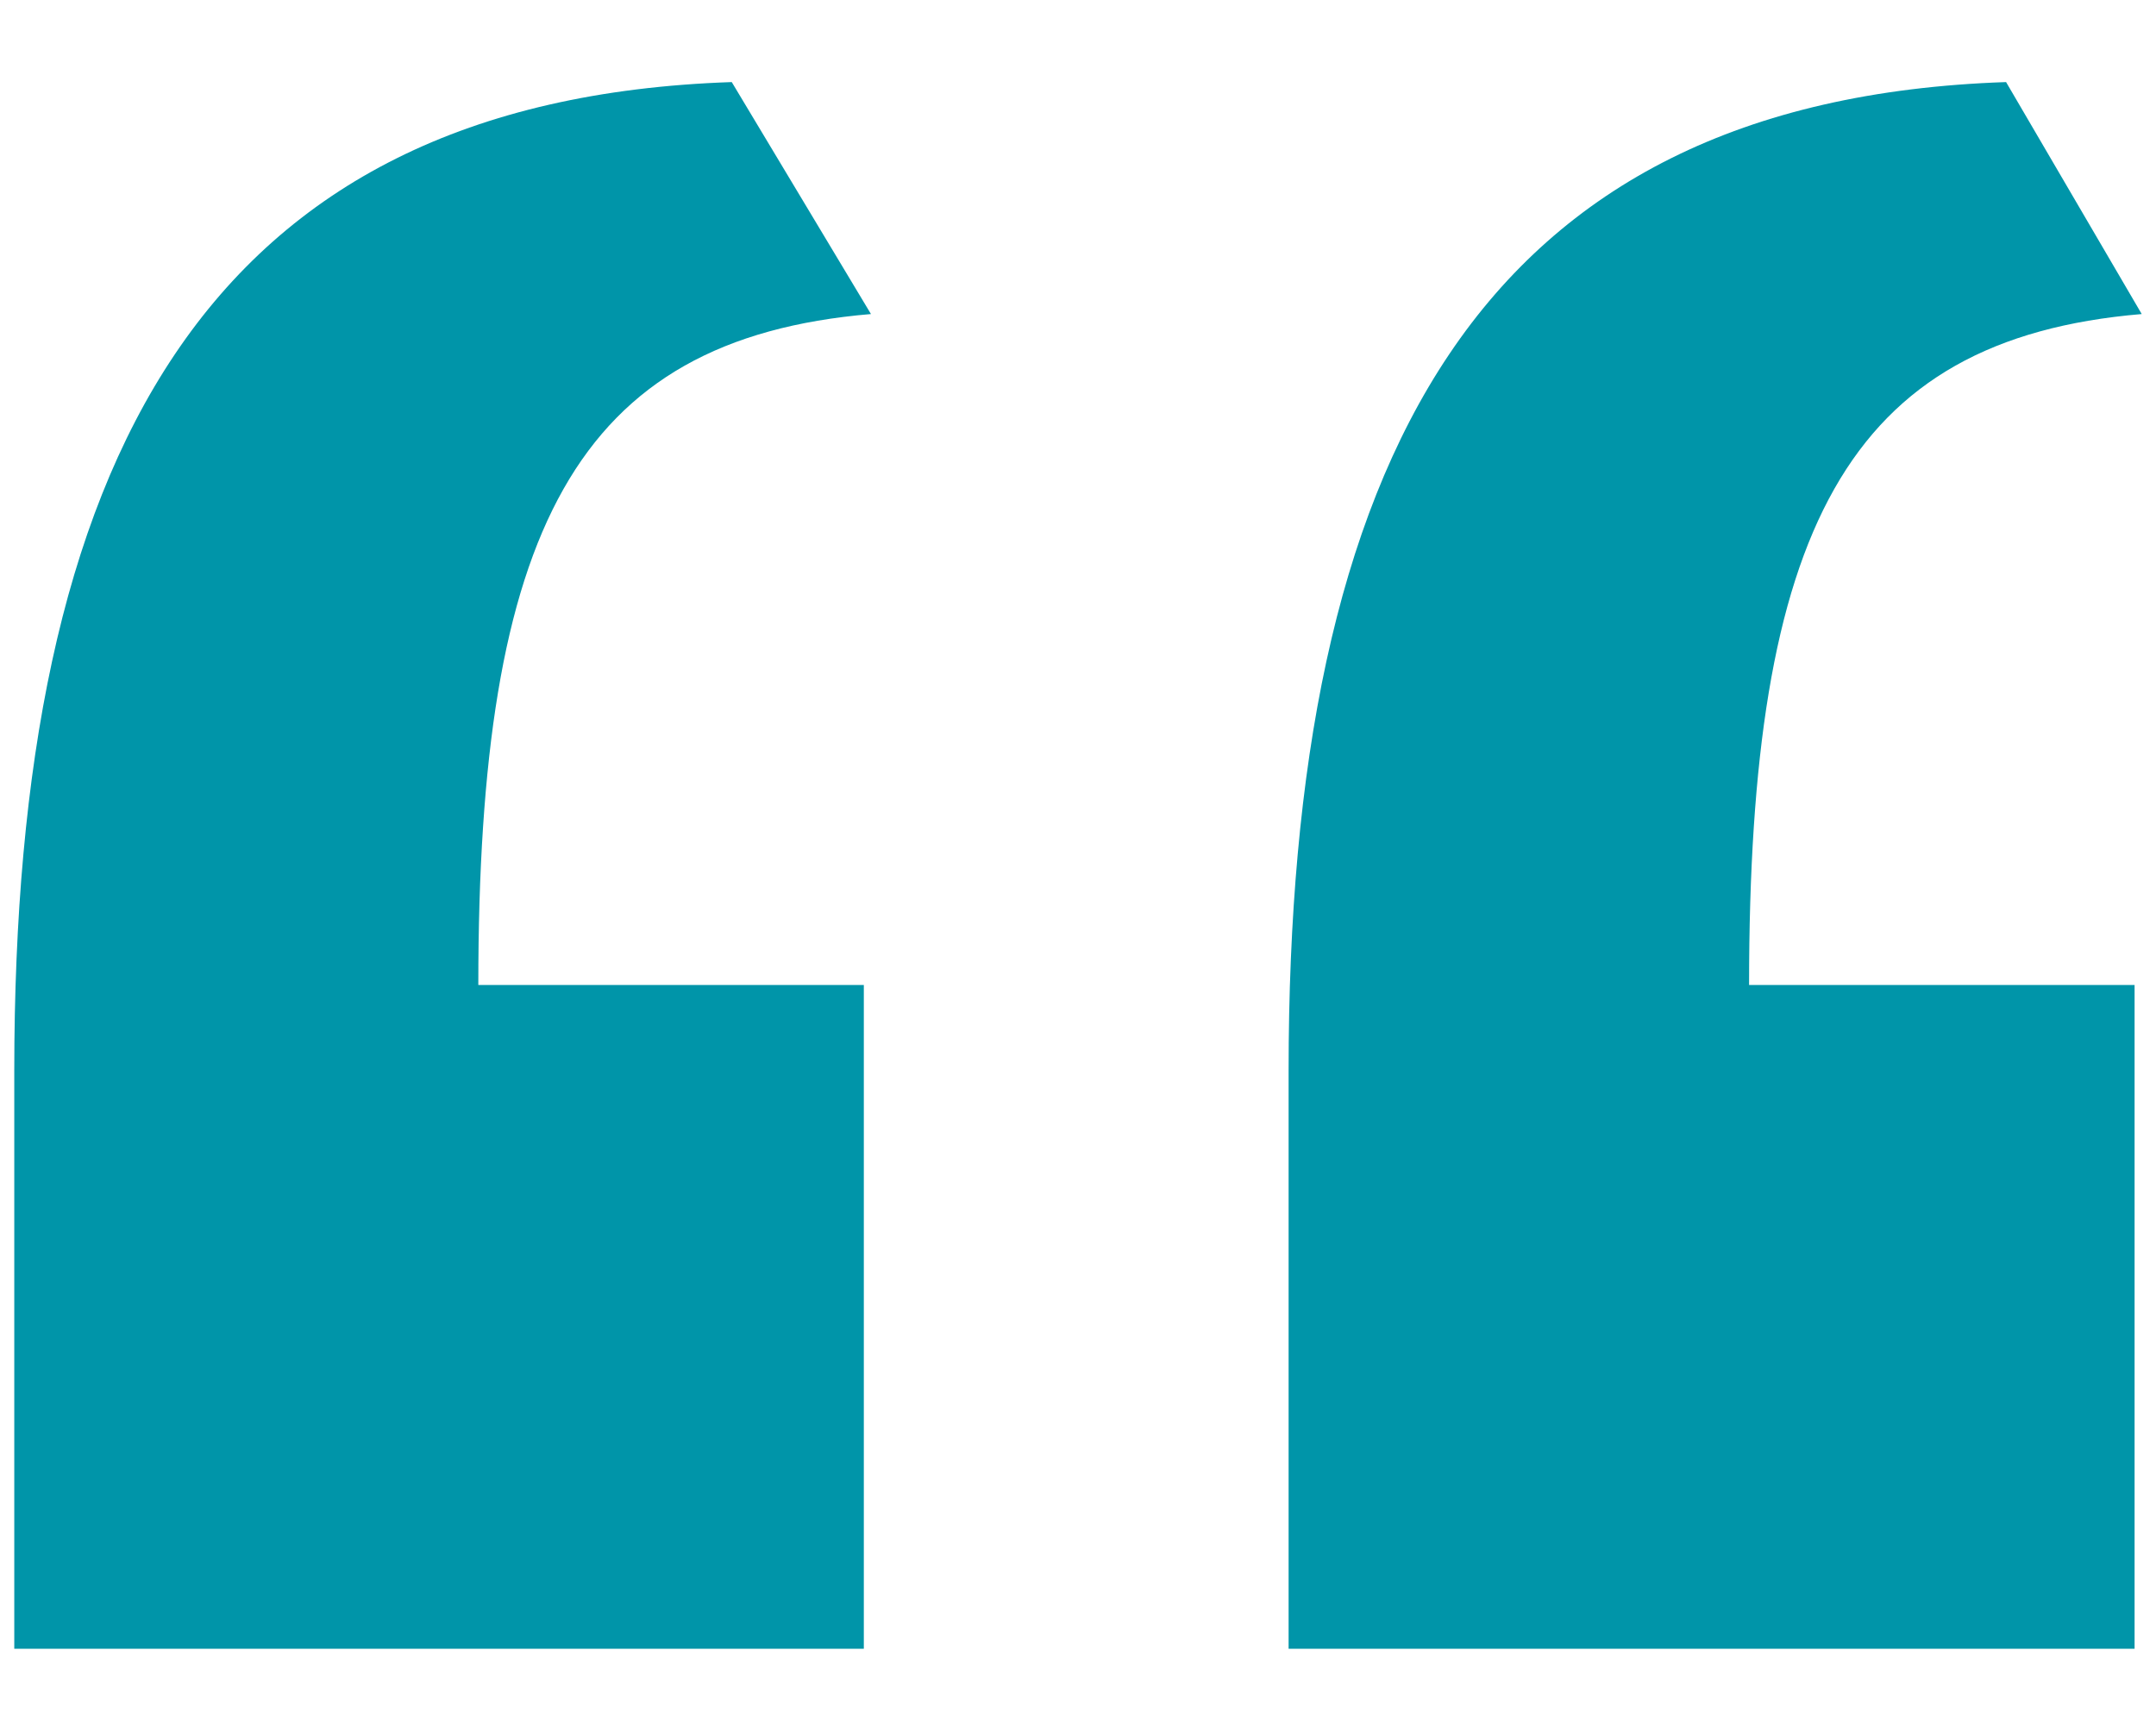 <?xml version="1.0" encoding="utf-8"?>
<!-- Generator: Adobe Illustrator 27.4.1, SVG Export Plug-In . SVG Version: 6.00 Build 0)  -->
<svg version="1.1" id="Layer_1" xmlns="http://www.w3.org/2000/svg" xmlns:xlink="http://www.w3.org/1999/xlink" x="0px" y="0px"
	 viewBox="0 0 60.4 48.4" style="enable-background:new 0 0 60.4 48.4;" xml:space="preserve">
<style type="text/css">
	.st0{fill:#0095A9;}
</style>
<g>
	<path class="st0" d="M0.4,30c0-17.1,5.3-27.2,20.1-27.7l3.9,6.5c-8.3,0.7-11,6.1-11,18.8h10.8v18.6H0.4V30z M36.1,30
		c0-17.1,5.3-27.2,20.1-27.7L60,8.8c-8.3,0.7-11,6.1-11,18.8h10.8v18.6H36.1V30z"/>
</g>
</svg>
